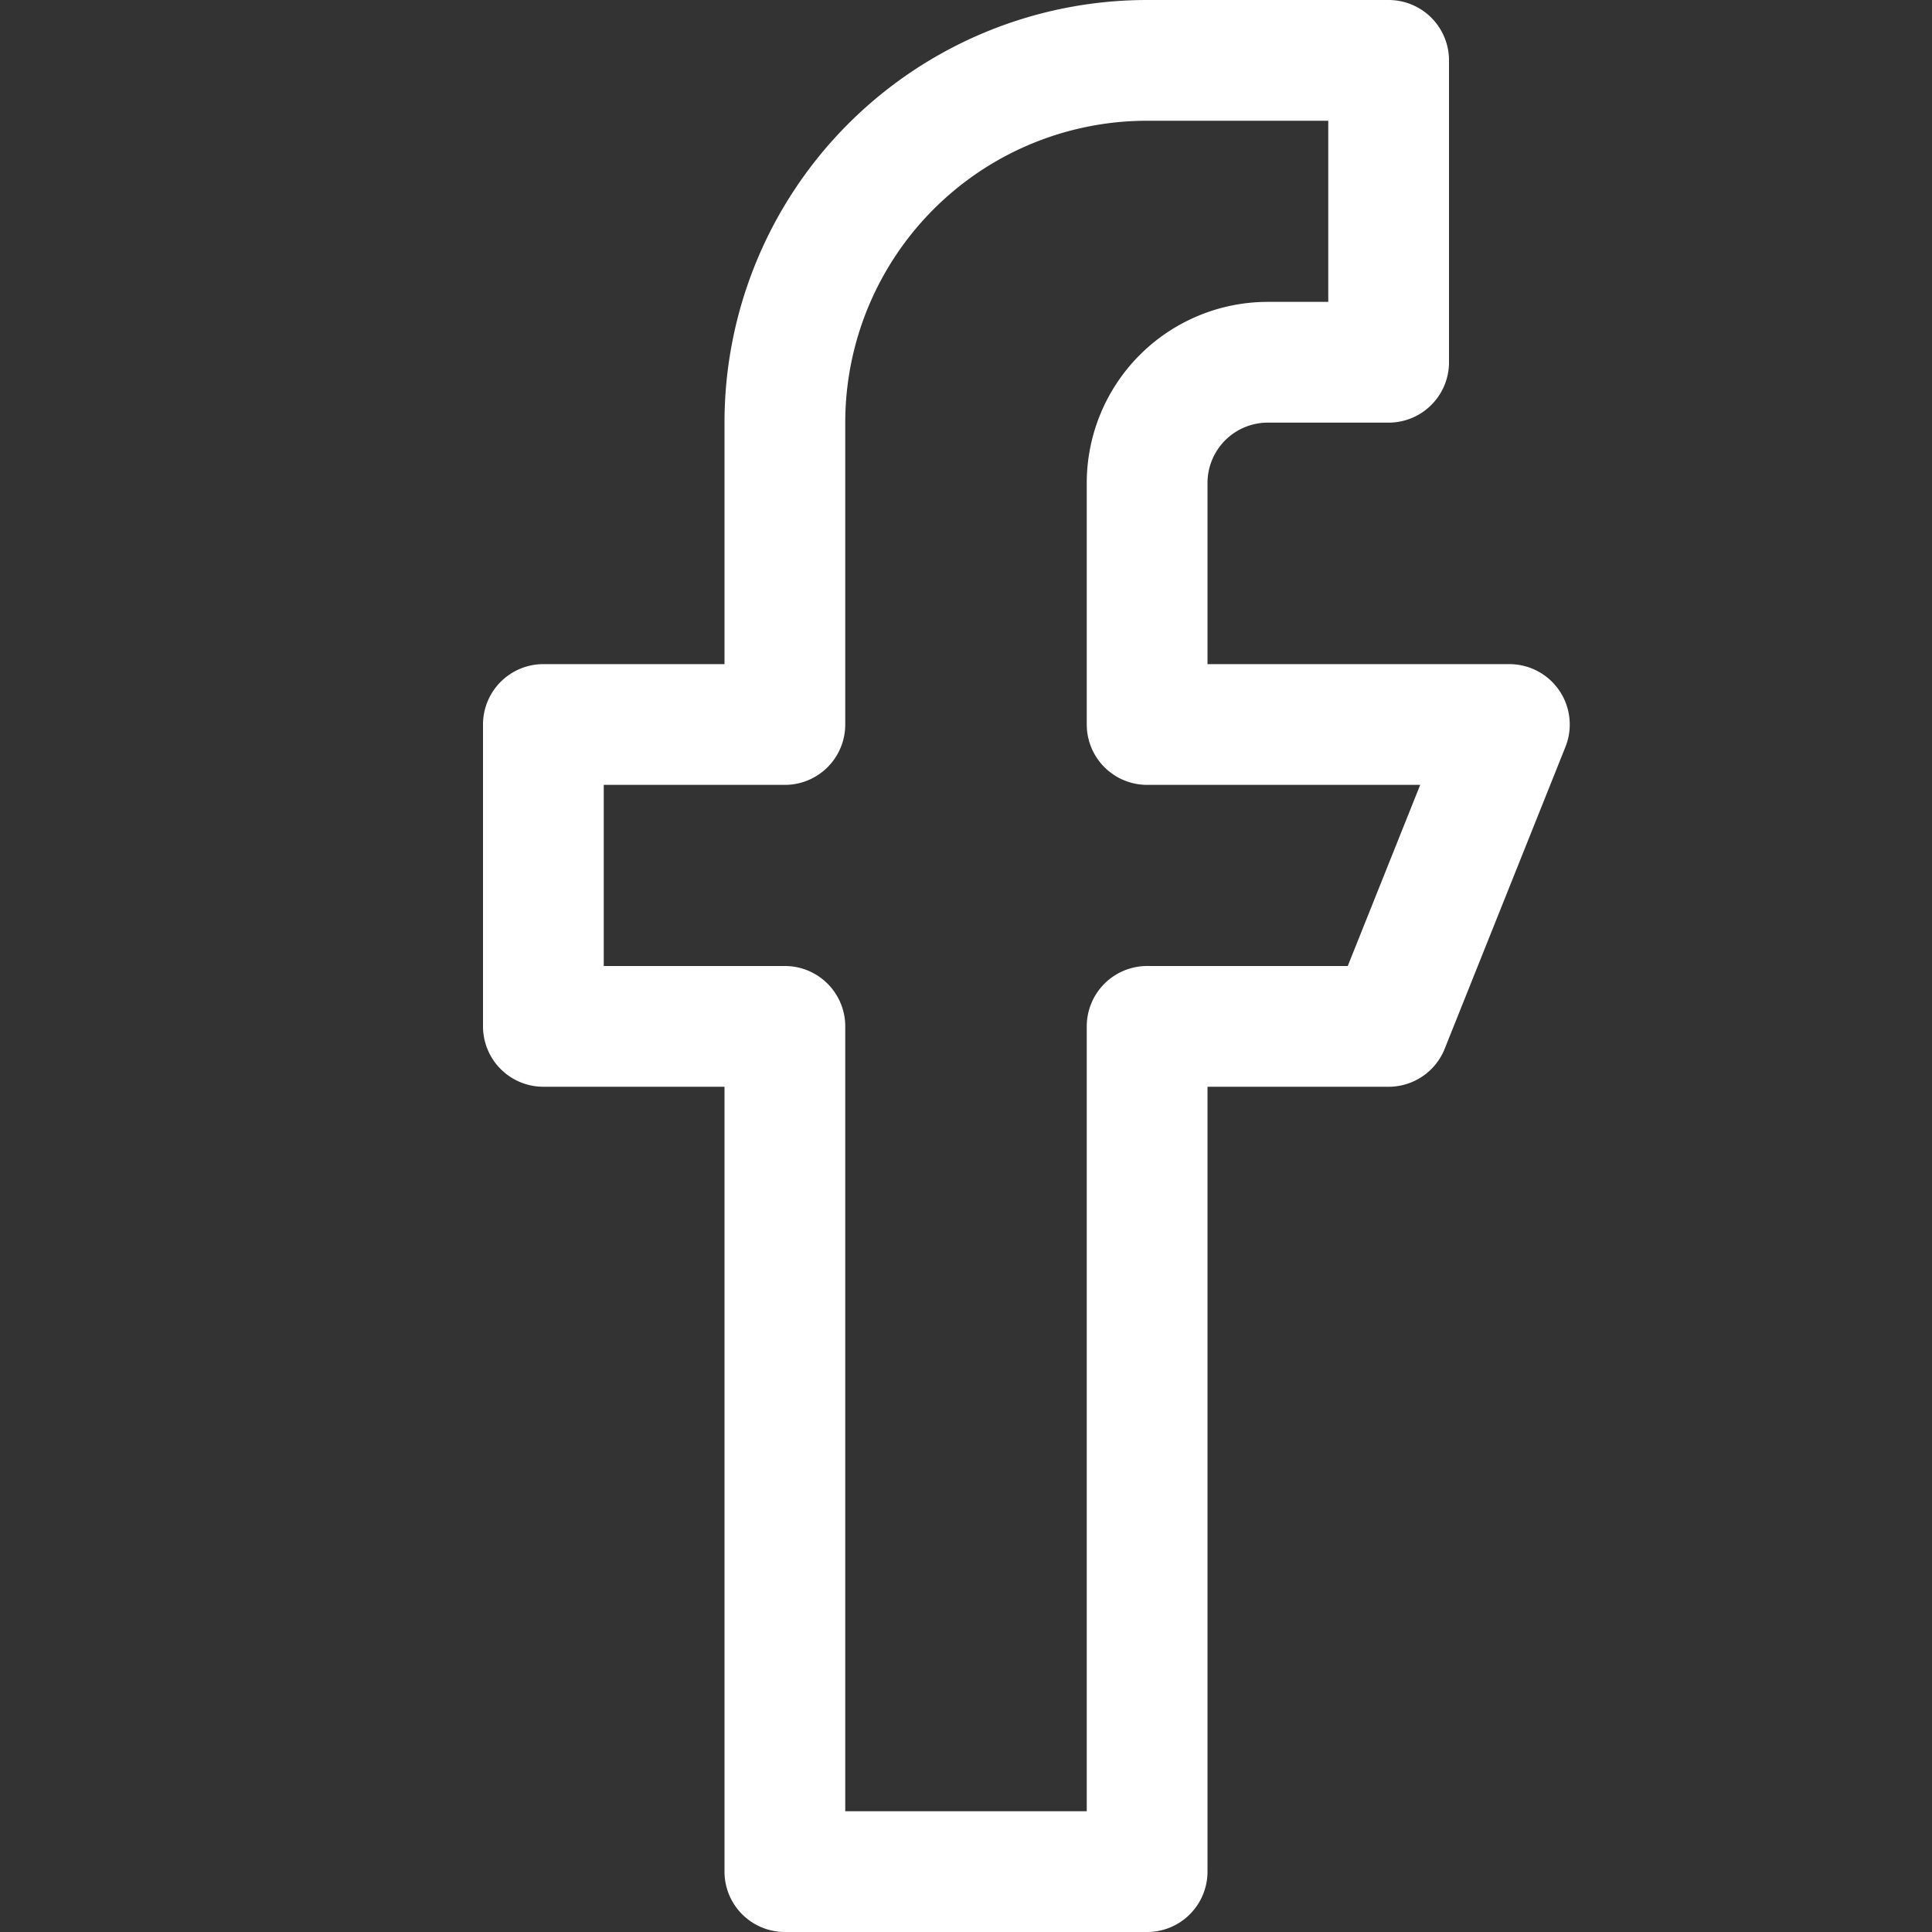 <svg width="31" height="31" xmlns="http://www.w3.org/2000/svg" viewBox="0 0 16 16" id="facebook"><rect x="0" y="0" width="16" height="16" fill="#333333" stroke="none"/><path fill="none" stroke="#fff" stroke-linecap="round" stroke-linejoin="round" stroke-miterlimit="10" d="M12.5 6h-3V4a1 1 0 0 1 1-1h1V.5h-2a3 3 0 0 0-3 3V6h-2v2.5h2v7h3v-7h2l1-2.5z" clip-rule="evenodd"></path></svg>